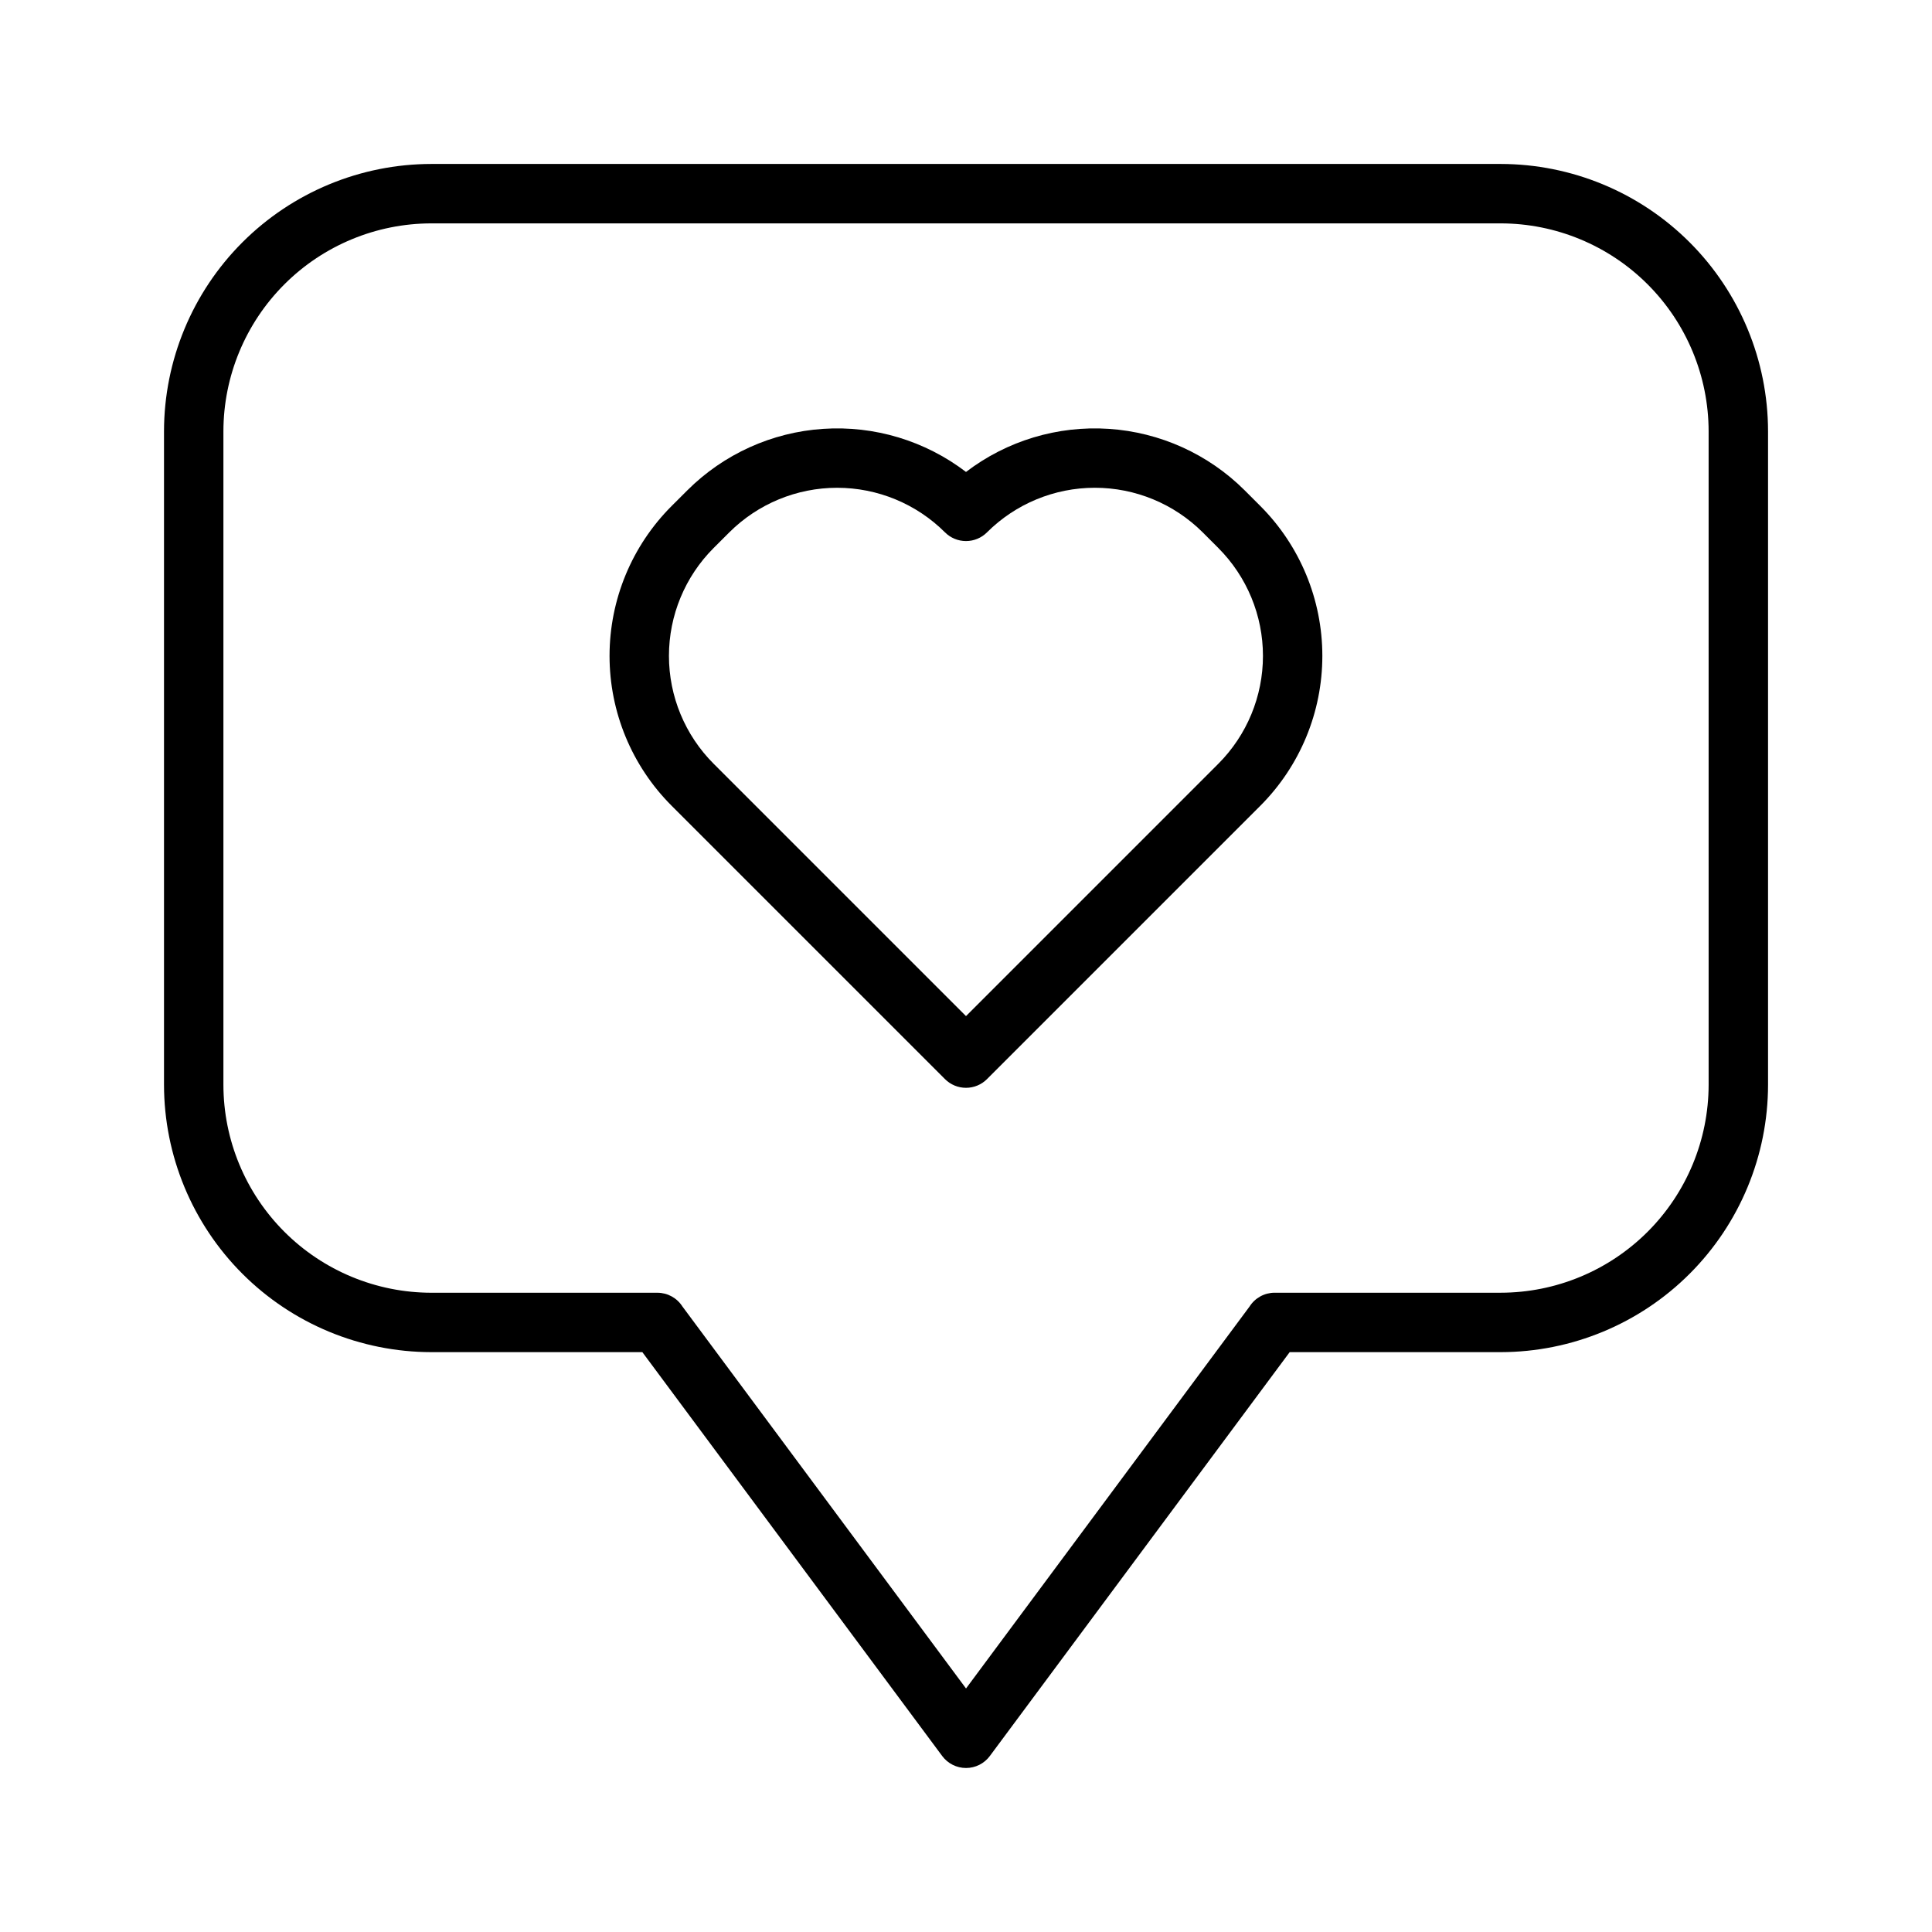 <?xml version="1.0" encoding="UTF-8"?>
<!-- Uploaded to: ICON Repo, www.iconrepo.com, Generator: ICON Repo Mixer Tools -->
<svg fill="#000000" width="800px" height="800px" version="1.1" viewBox="144 144 512 512" xmlns="http://www.w3.org/2000/svg">
 <g>
  <path d="m541.7 187.45h-283.39c-18.781 0.023-36.789 7.492-50.074 20.773-13.281 13.285-20.75 31.293-20.773 50.074v173.19c0.023 18.781 7.492 36.789 20.773 50.074 13.285 13.281 31.293 20.75 50.074 20.773h55.922l79.457 107.02c1.484 2.004 3.828 3.184 6.32 3.184 2.488 0 4.836-1.18 6.316-3.184l79.453-107.02h55.926c18.785-0.023 36.793-7.492 50.074-20.773 13.281-13.285 20.754-31.293 20.773-50.074v-173.19c-0.02-18.781-7.492-36.789-20.773-50.074-13.281-13.281-31.289-20.75-50.074-20.773zm55.105 244.03v0.004c-0.02 14.609-5.832 28.613-16.16 38.941-10.332 10.332-24.336 16.145-38.945 16.16h-59.906c-2.688 0-5.188 1.371-6.633 3.637l-75.156 101.24-75.156-101.23h-0.004c-1.441-2.269-3.945-3.641-6.633-3.641h-59.906c-14.609-0.016-28.613-5.828-38.945-16.156-10.328-10.332-16.141-24.336-16.156-38.945v-173.19c0.016-14.609 5.828-28.613 16.156-38.945 10.332-10.328 24.336-16.141 38.945-16.156h283.39c14.609 0.016 28.613 5.828 38.945 16.156 10.328 10.332 16.141 24.336 16.16 38.945z"/>
  <path d="m473.86 273.95c-9.637-9.613-22.434-15.402-36.016-16.301-13.582-0.898-27.027 3.16-37.844 11.422-10.816-8.262-24.262-12.32-37.844-11.422-13.582 0.895-26.375 6.688-36.012 16.301l-4.16 4.152c-10.531 10.531-16.449 24.816-16.449 39.715 0 14.895 5.918 29.18 16.449 39.711l72.449 72.445v0.004c1.477 1.477 3.477 2.305 5.566 2.305 2.086 0 4.09-0.828 5.562-2.305l72.449-72.449c10.516-10.539 16.426-24.82 16.426-39.711 0-14.895-5.91-29.176-16.426-39.715zm-6.981 72.445-66.879 66.883-66.883-66.883v0.004c-7.578-7.582-11.84-17.863-11.84-28.582s4.258-21 11.836-28.582l4.16-4.152c7.586-7.566 17.863-11.816 28.578-11.816 10.715 0 20.992 4.25 28.582 11.816 1.477 1.477 3.477 2.305 5.566 2.305 2.086 0 4.09-0.828 5.562-2.305 7.59-7.57 17.867-11.82 28.586-11.82 10.715 0 20.992 4.25 28.582 11.82l4.152 4.152h-0.004c7.57 7.586 11.82 17.863 11.82 28.582 0 10.715-4.25 20.992-11.82 28.582z"/>
 </g>
</svg>